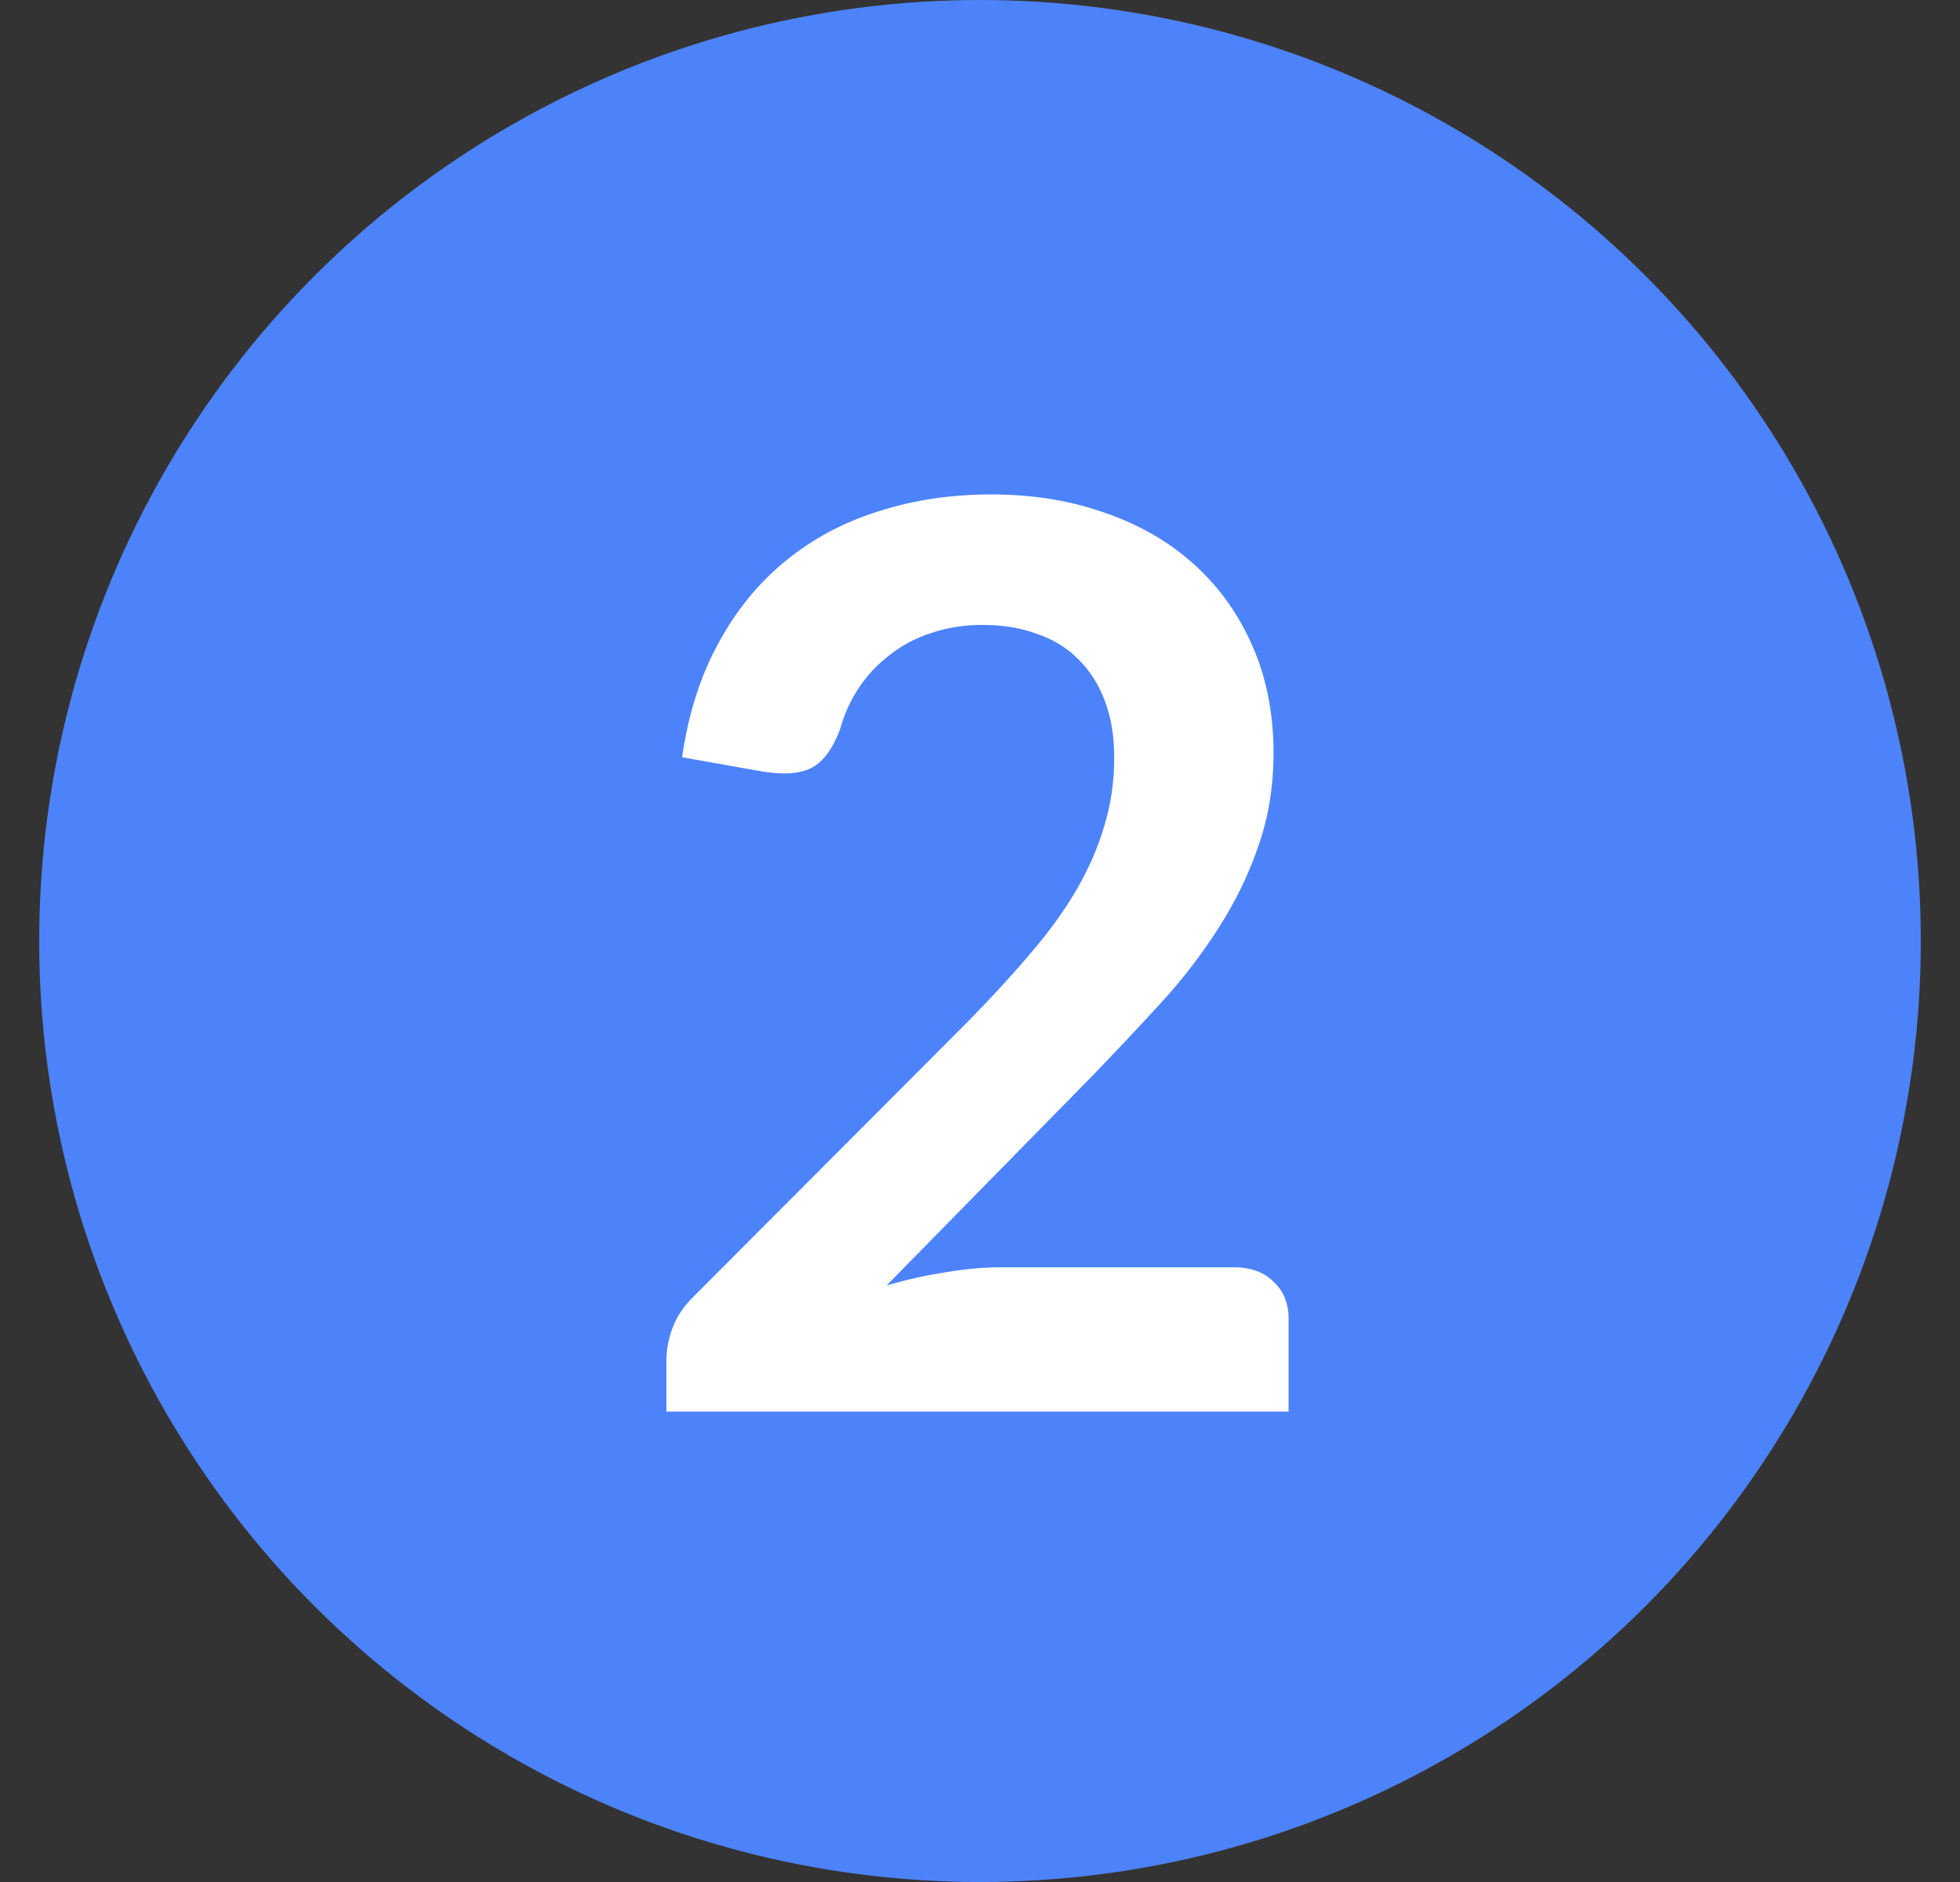 <svg width="25" height="24" viewBox="0 0 25 24" fill="none" xmlns="http://www.w3.org/2000/svg">
    <rect x="0" y="0" width="25" height="24" fill="#333333" stroke="none"/>
    <circle cx="12.5" cy="12" r="12" transform="rotate(-180 12.5 12)" fill="#4D83FA"/>
    <path d="M12.644 6.305C13.177 6.305 13.665 6.385 14.108 6.545C14.551 6.699 14.929 6.921 15.244 7.209C15.559 7.497 15.804 7.843 15.98 8.249C16.156 8.654 16.244 9.105 16.244 9.601C16.244 10.027 16.18 10.422 16.052 10.785C15.929 11.147 15.761 11.494 15.548 11.825C15.34 12.155 15.095 12.475 14.812 12.785C14.529 13.094 14.233 13.409 13.924 13.729L11.308 16.393C11.564 16.318 11.815 16.262 12.06 16.225C12.311 16.182 12.548 16.161 12.772 16.161H15.74C15.953 16.161 16.121 16.222 16.244 16.345C16.372 16.462 16.436 16.619 16.436 16.817V18.001H8.5V17.345C8.5 17.211 8.527 17.073 8.58 16.929C8.639 16.779 8.729 16.646 8.852 16.529L12.364 13.009C12.657 12.71 12.919 12.425 13.148 12.153C13.383 11.881 13.577 11.611 13.732 11.345C13.887 11.078 14.004 10.809 14.084 10.537C14.169 10.259 14.212 9.969 14.212 9.665C14.212 9.387 14.172 9.145 14.092 8.937C14.012 8.723 13.897 8.545 13.748 8.401C13.604 8.257 13.428 8.15 13.22 8.081C13.017 8.006 12.788 7.969 12.532 7.969C12.297 7.969 12.079 8.003 11.876 8.073C11.679 8.137 11.503 8.23 11.348 8.353C11.193 8.47 11.063 8.609 10.956 8.769C10.849 8.929 10.769 9.105 10.716 9.297C10.625 9.542 10.508 9.705 10.364 9.785C10.22 9.865 10.012 9.883 9.74 9.841L8.7 9.657C8.78 9.102 8.935 8.617 9.164 8.201C9.393 7.779 9.679 7.43 10.02 7.153C10.367 6.87 10.761 6.659 11.204 6.521C11.652 6.377 12.132 6.305 12.644 6.305Z" fill="white"/>
</svg>
